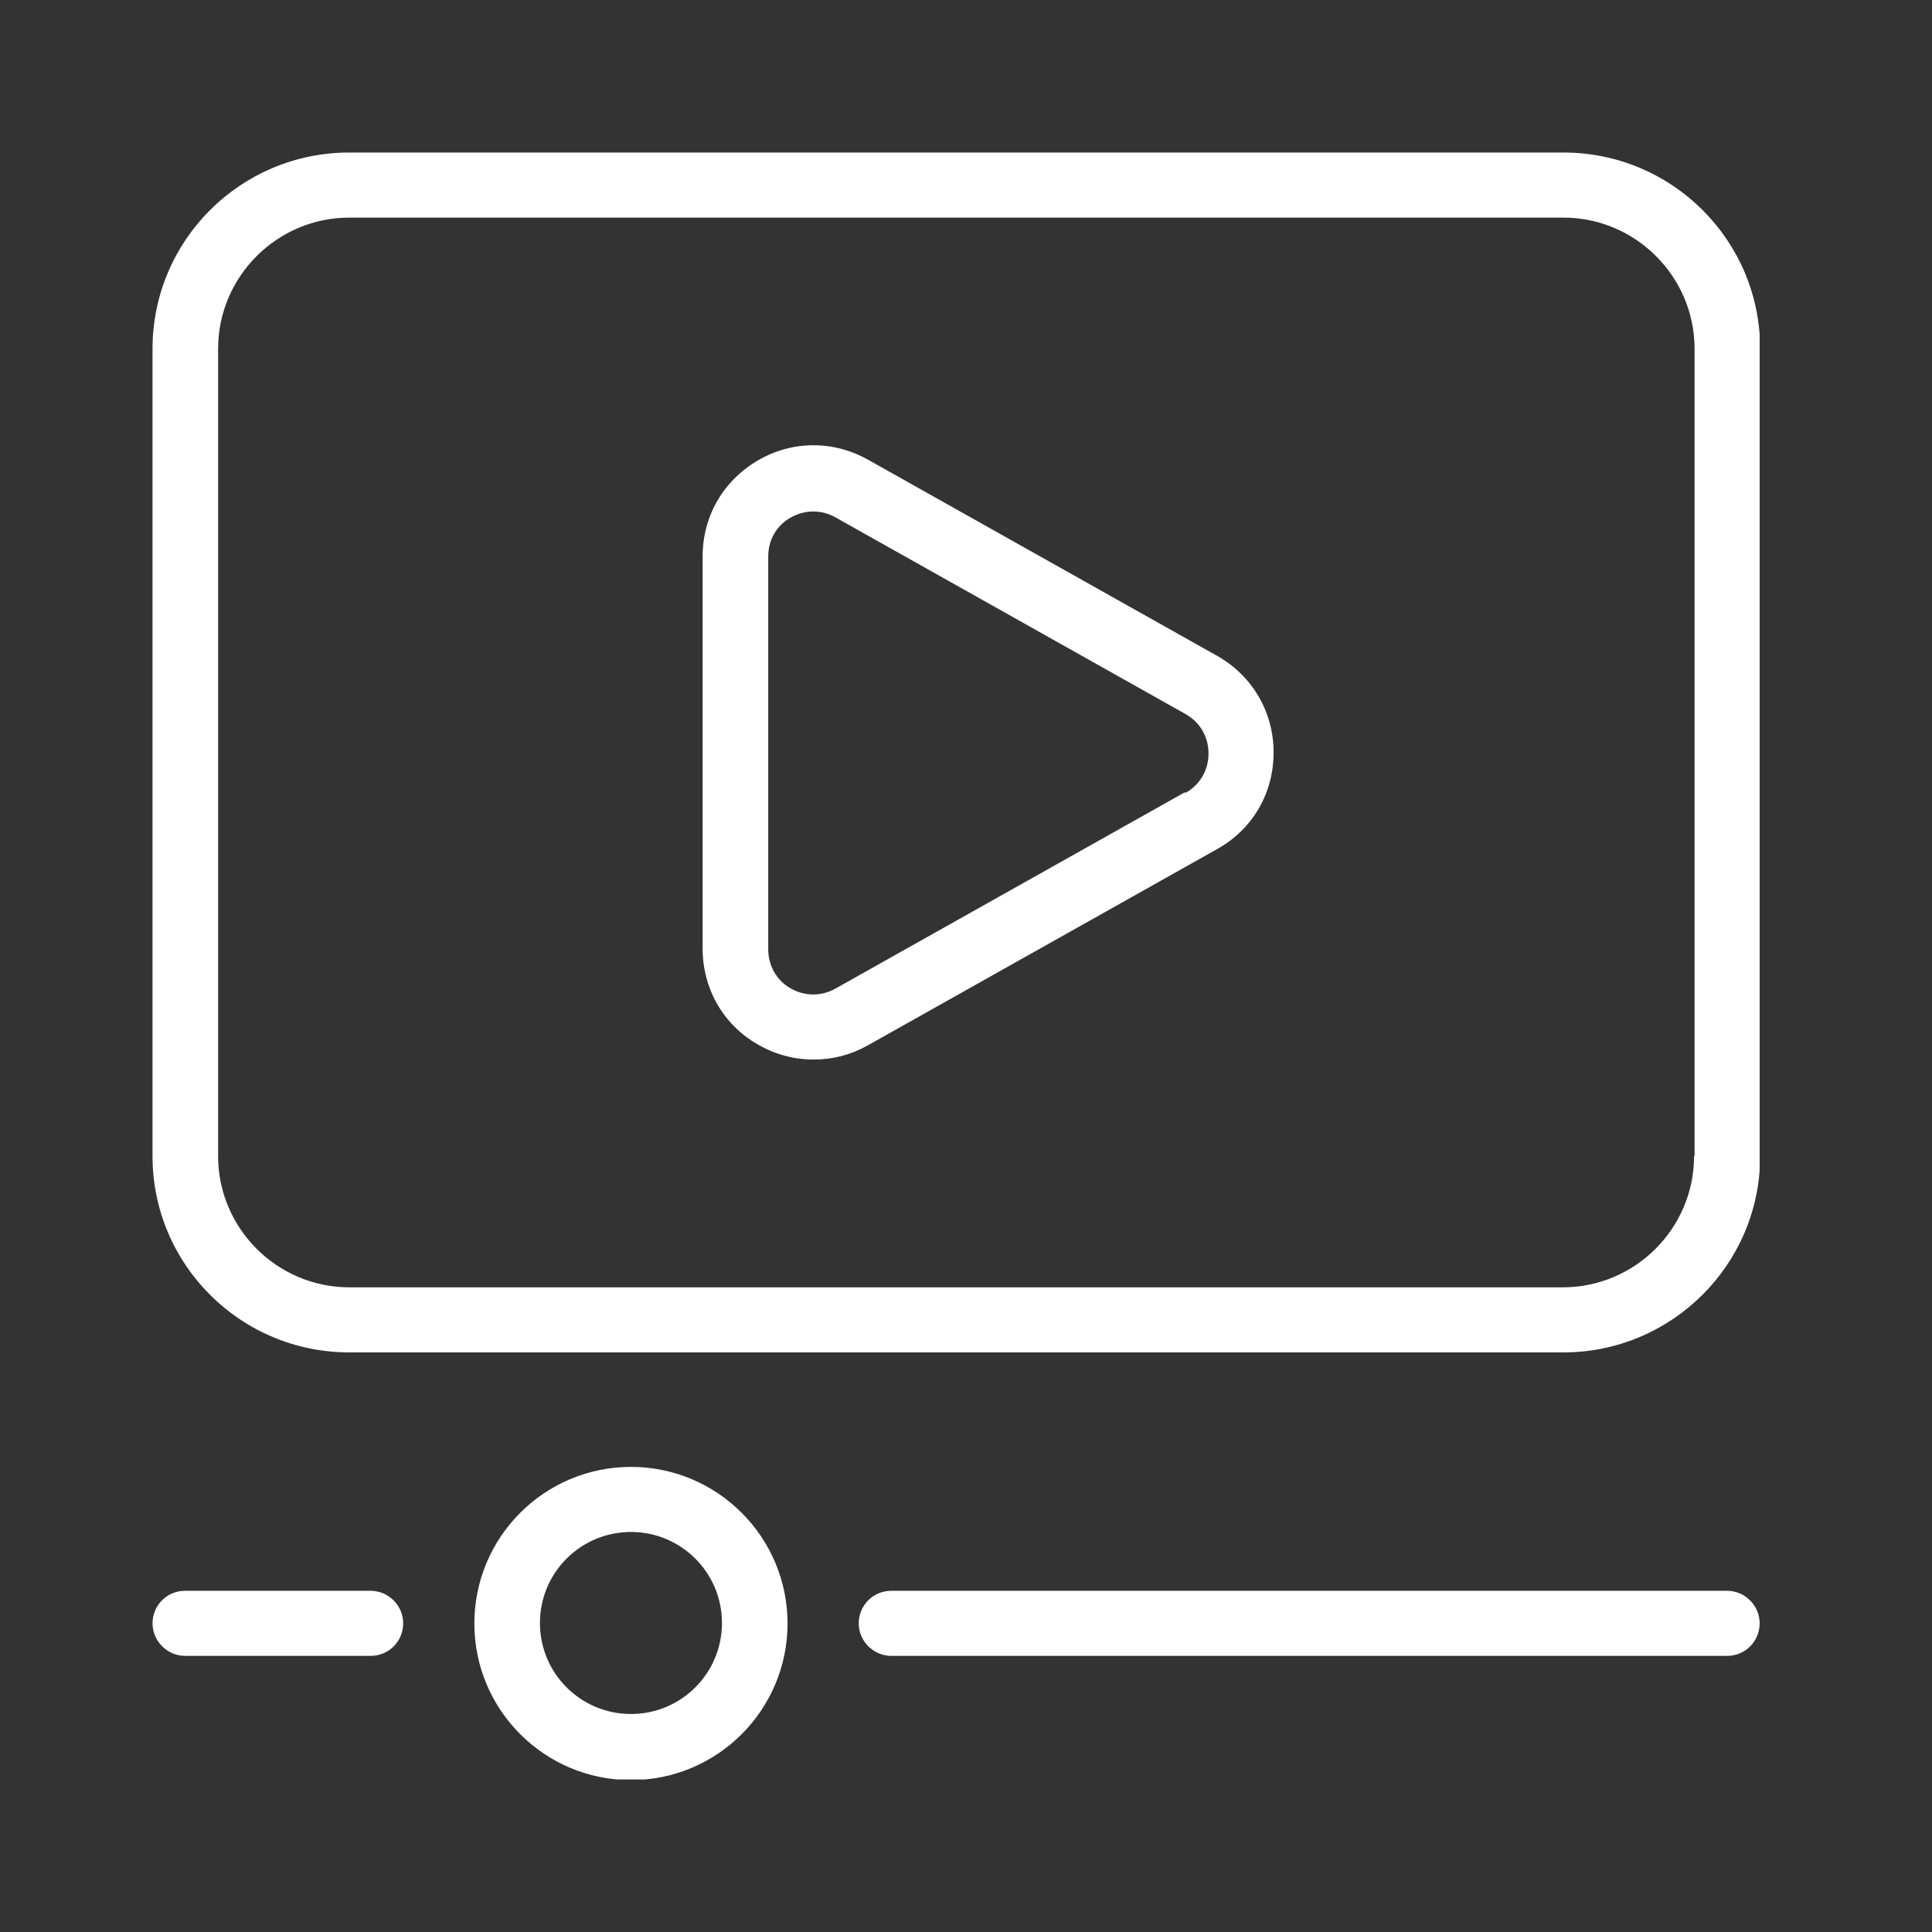 <svg width="38" height="38" viewBox="0 0 38 38" fill="none" xmlns="http://www.w3.org/2000/svg">
<rect x="0" y="0" width="38" height="38" fill="#333333" stroke="none"/>
<mask id="mask0_1348_94" style="mask-type:alpha" maskUnits="userSpaceOnUse" x="0" y="0" width="38" height="38">
<rect width="37.65" height="37.65" fill="#D9D9D9"/>
</mask>
<g mask="url(#mask0_1348_94)">
<g clip-path="url(#clip0_1348_94)">
<path d="M30.75 3H6.87C4.73 3 3 4.73 3 6.86V22.74C3 24.87 4.73 26.6 6.87 26.6H30.75C32.88 26.6 34.62 24.87 34.62 22.74V6.86C34.62 4.73 32.89 3 30.75 3ZM33.32 22.74C33.32 24.16 32.16 25.32 30.74 25.32H6.87C5.45 25.32 4.29 24.16 4.29 22.74V6.86C4.29 5.44 5.45 4.28 6.87 4.28H30.75C32.17 4.28 33.33 5.44 33.33 6.86V22.74H33.32Z" fill="white"/>
<path d="M33.97 31.289H17.53C17.17 31.289 16.89 31.579 16.89 31.929C16.89 32.279 17.18 32.569 17.53 32.569H33.97C34.33 32.569 34.61 32.279 34.61 31.929C34.61 31.579 34.32 31.289 33.97 31.289Z" fill="white"/>
<path d="M7.3 31.289H3.64C3.28 31.289 3 31.579 3 31.929C3 32.279 3.29 32.569 3.64 32.569H7.29C7.65 32.569 7.93 32.279 7.93 31.929C7.93 31.579 7.64 31.289 7.29 31.289H7.3Z" fill="white"/>
<path d="M12.41 28.852C10.71 28.852 9.33 30.232 9.33 31.932C9.33 33.632 10.71 35.012 12.41 35.012C14.11 35.012 15.49 33.632 15.49 31.932C15.49 30.232 14.11 28.852 12.41 28.852ZM12.41 33.712C11.42 33.712 10.62 32.912 10.62 31.922C10.62 30.932 11.42 30.132 12.41 30.132C13.4 30.132 14.2 30.932 14.2 31.922C14.2 32.912 13.4 33.712 12.41 33.712Z" fill="white"/>
<path d="M23.94 12.9L17.07 9.04C16.39 8.66 15.58 8.66 14.9 9.06C14.22 9.46 13.82 10.16 13.82 10.94V18.66C13.82 19.44 14.22 20.15 14.9 20.54C15.24 20.74 15.62 20.84 16 20.84C16.38 20.84 16.73 20.75 17.07 20.56L23.94 16.7C24.64 16.31 25.05 15.6 25.05 14.8C25.05 14 24.63 13.29 23.94 12.9ZM23.31 15.58L16.44 19.44C16.16 19.6 15.83 19.6 15.55 19.44C15.27 19.28 15.11 18.99 15.11 18.67V10.95C15.11 10.62 15.27 10.34 15.55 10.18C15.69 10.1 15.85 10.06 16 10.06C16.15 10.06 16.3 10.1 16.44 10.18L23.31 14.04C23.6 14.2 23.77 14.49 23.77 14.82C23.77 15.15 23.6 15.44 23.31 15.6V15.58Z" fill="white"/>
</g>
</g>
<defs>
<clipPath id="clip0_1348_94">
<rect width="31.61" height="32" fill="white" transform="translate(3 3)"/>
</clipPath>
</defs>
</svg>
